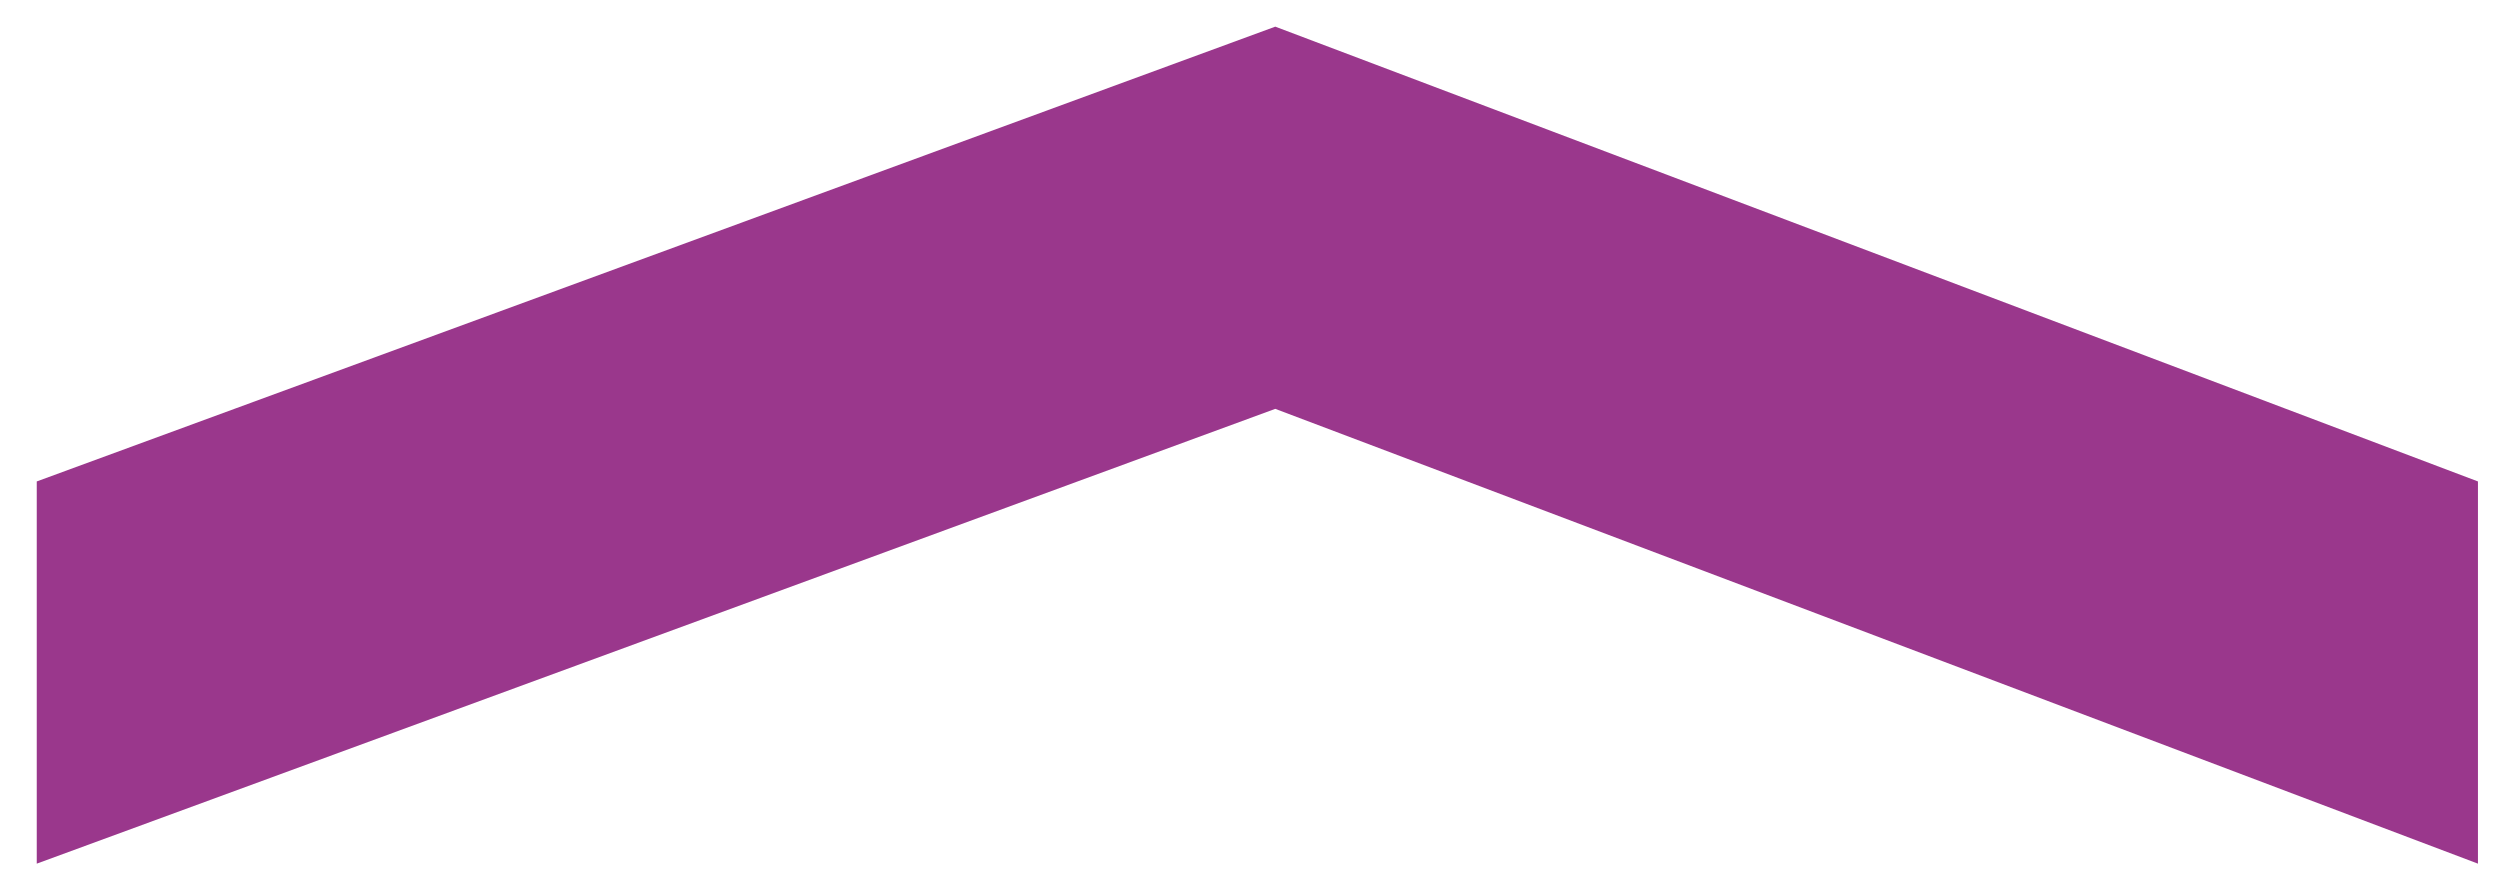 <?xml version="1.0" encoding="UTF-8"?> <!-- Generator: Adobe Illustrator 19.0.0, SVG Export Plug-In . SVG Version: 6.00 Build 0) --> <svg xmlns="http://www.w3.org/2000/svg" xmlns:xlink="http://www.w3.org/1999/xlink" id="Layer_1" x="0px" y="0px" viewBox="0 0 272.1 96.7" style="enable-background:new 0 0 272.1 96.7;" xml:space="preserve"> <style type="text/css"> .st0{fill:#9A378C;} </style> <polygon id="XMLID_1_" class="st0" points="4,52.4 138.8,2.9 269.7,52.4 269.7,94 138.8,44.5 4,94 "></polygon> </svg> 